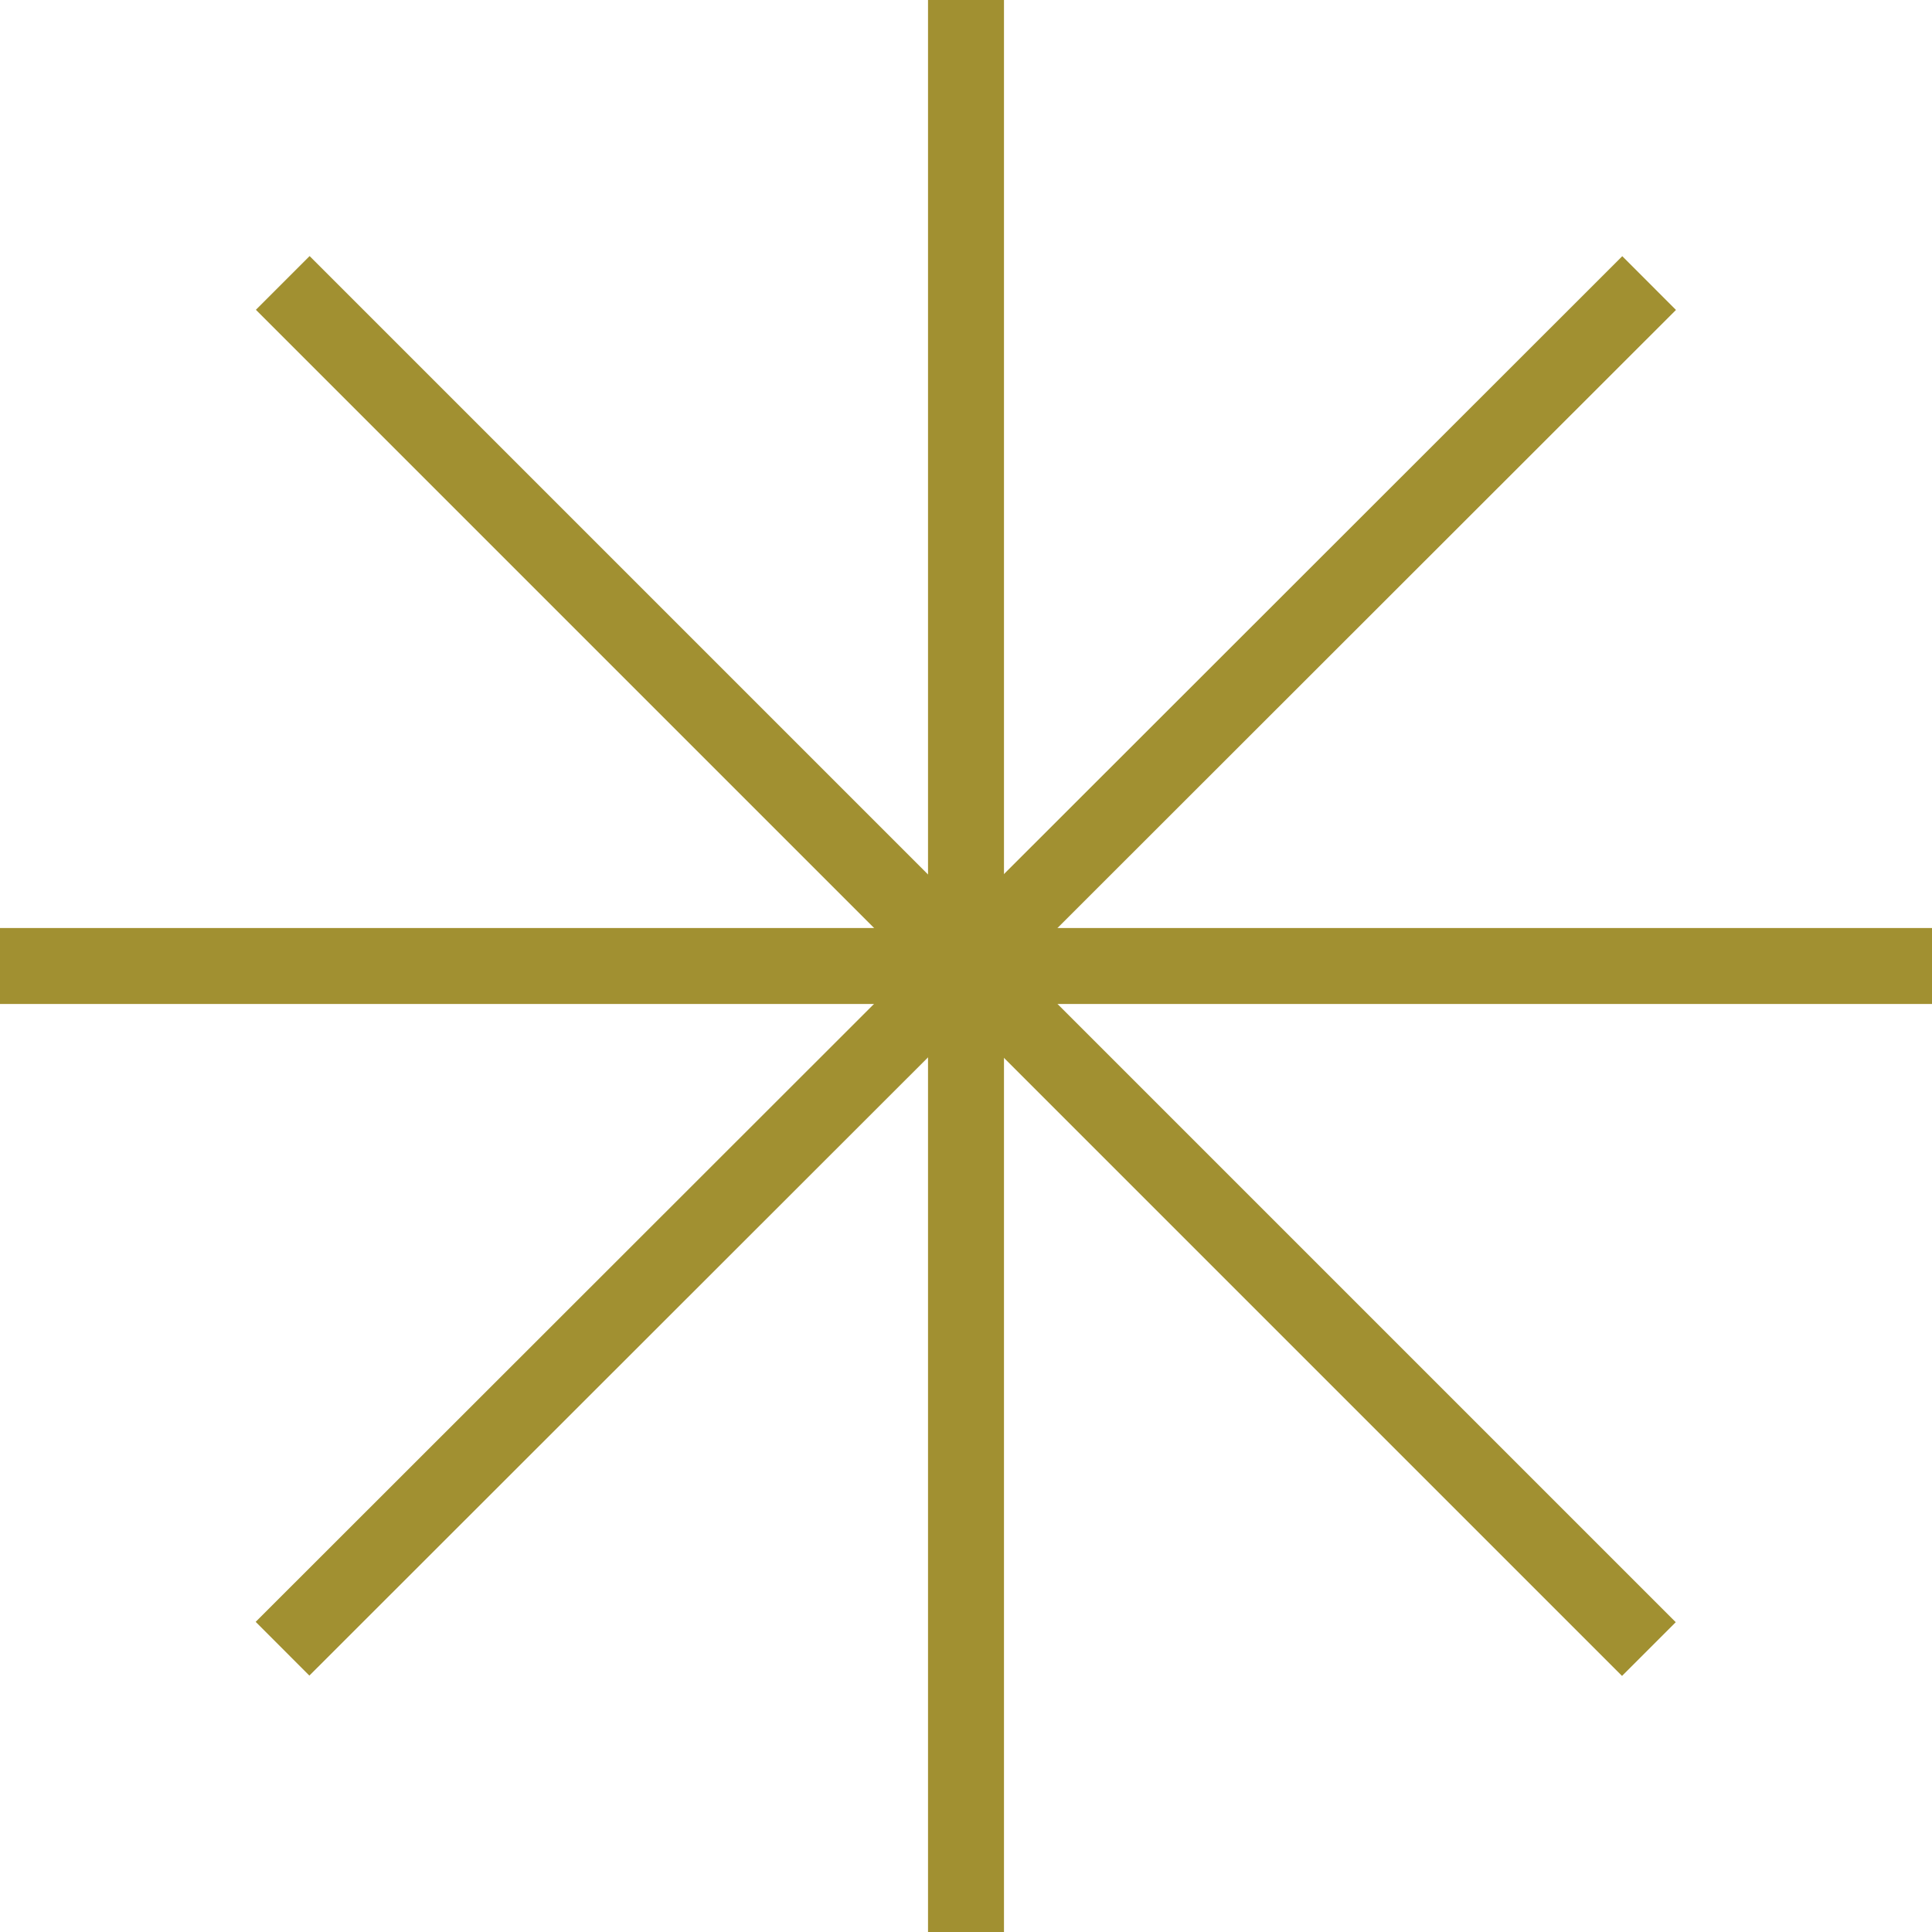 <?xml version="1.0" encoding="UTF-8"?>
<svg id="Layer_2" data-name="Layer 2" xmlns="http://www.w3.org/2000/svg" viewBox="0 0 33.06 33.06">
  <defs>
    <style>
      .cls-1 {
        fill: #a19031;
        stroke-width: 0px;
      }
    </style>
  </defs>
  <g id="_レイヤー_1" data-name="レイヤー 1">
    <g>
      <rect class="cls-1" x="15.88" width="1.3" height="33.06"/>
      <rect class="cls-1" y="15.88" width="33.06" height="1.3"/>
      <rect class="cls-1" x="15.88" y="0" width="1.3" height="33.06" transform="translate(-6.85 16.53) rotate(-45)"/>
      <rect class="cls-1" x="0" y="15.88" width="33.06" height="1.3" transform="translate(-6.85 16.52) rotate(-44.98)"/>
    </g>
  </g>
</svg>
